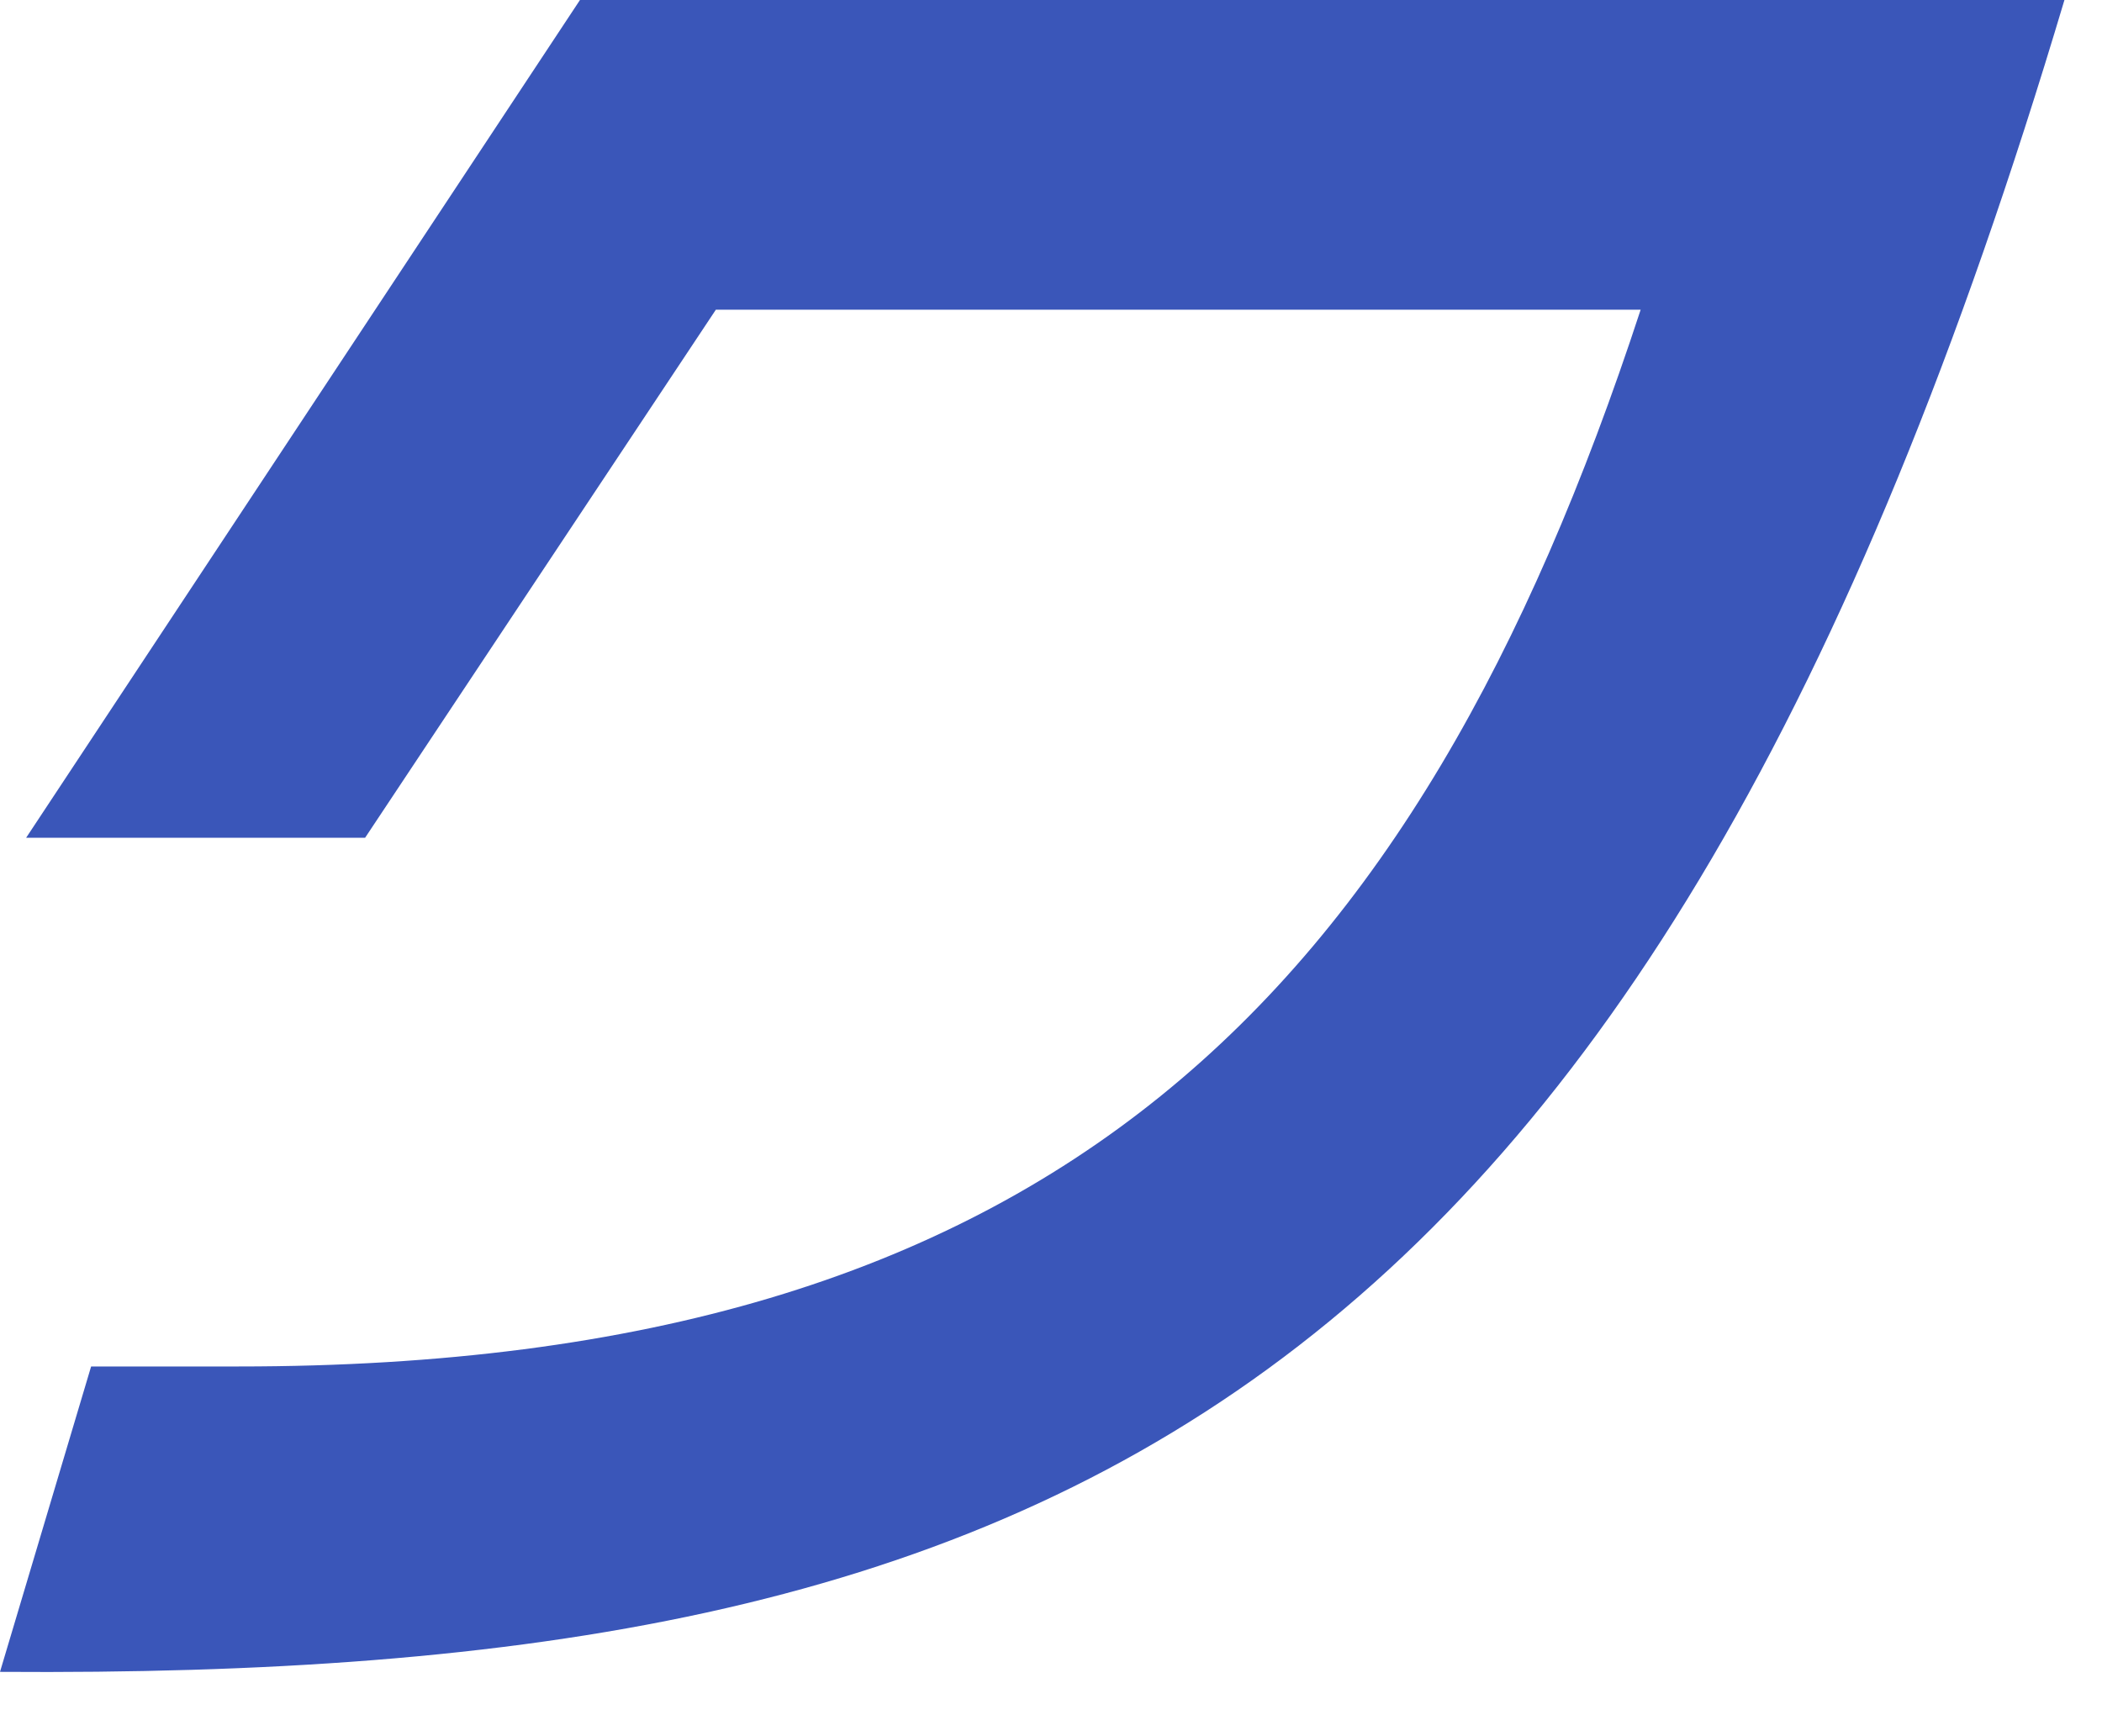 <?xml version="1.0" encoding="utf-8"?>
<svg xmlns="http://www.w3.org/2000/svg" fill="none" height="100%" overflow="visible" preserveAspectRatio="none" style="display: block;" viewBox="0 0 23 19" width="100%">
<path d="M0.997 14.954H2.613C11.525 14.954 15.485 10.918 17.952 3.389H7.833L3.995 9.168H0.286L6.346 0H22.589C17.975 15.467 11.496 18.378 0 18.296L0.997 14.954Z" fill="#3A56B9" id="Vector"/>
</svg>